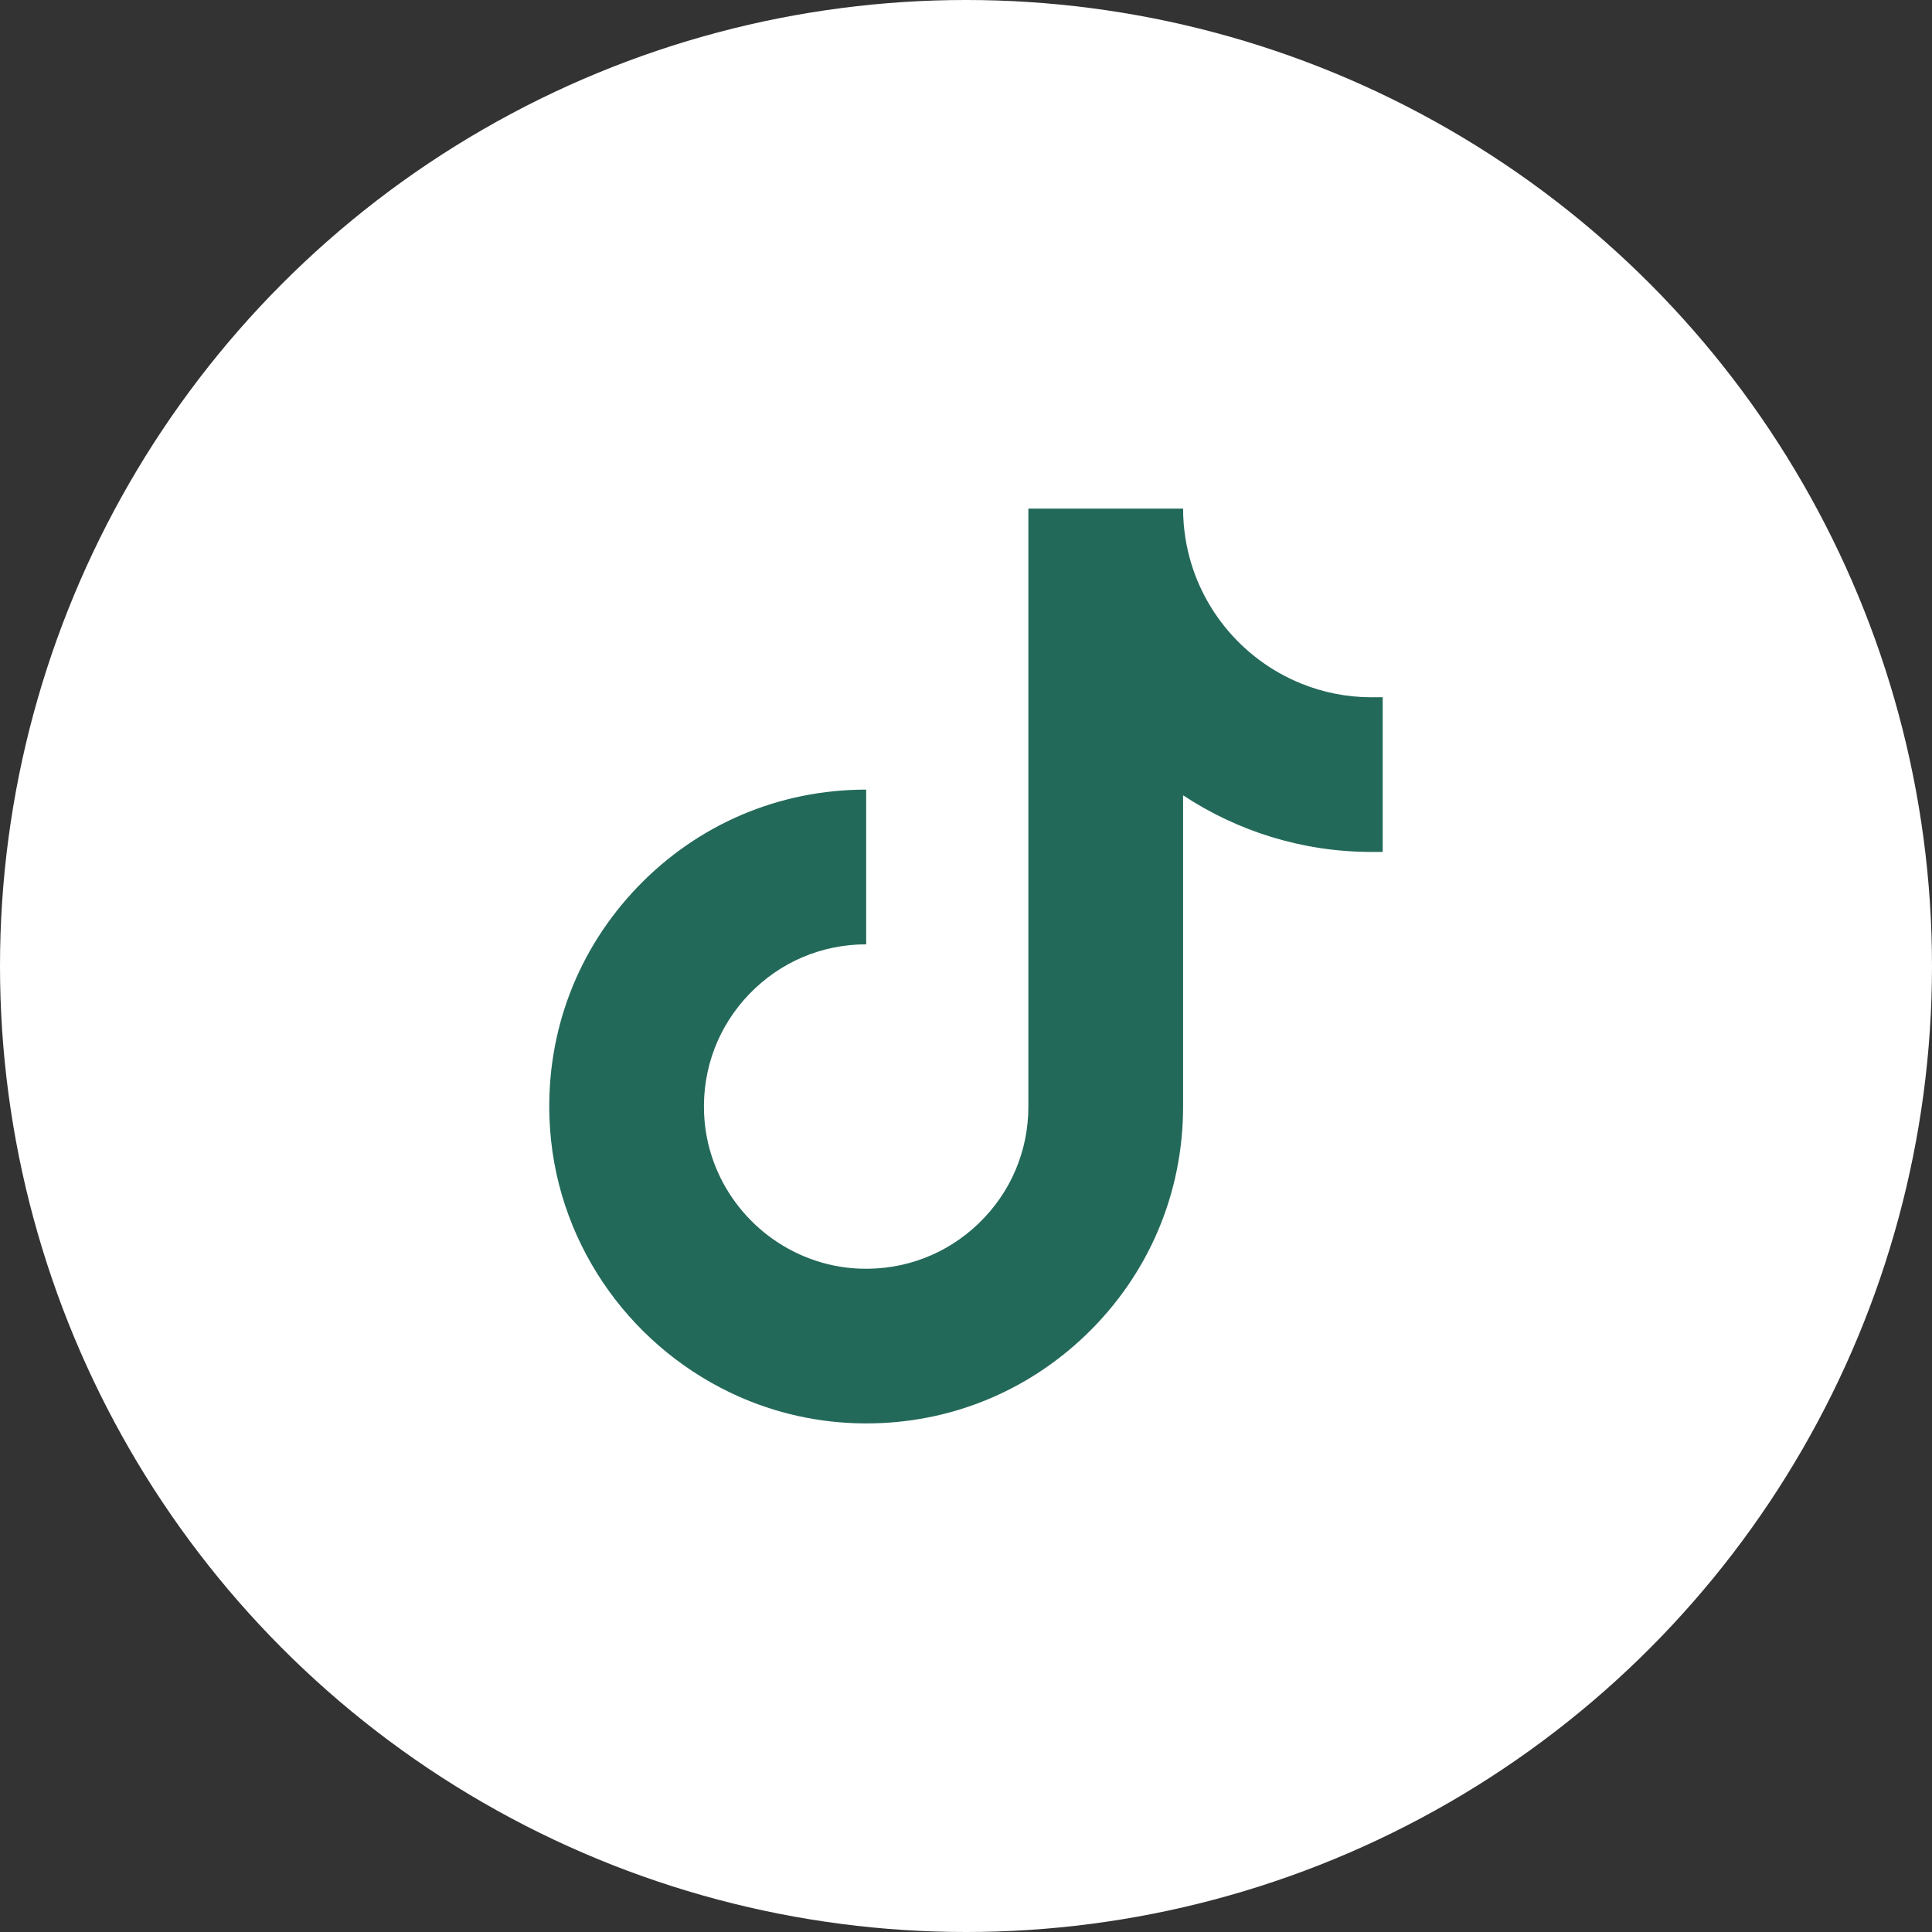 <?xml version="1.0" encoding="UTF-8"?>
<svg id="Layer_1" data-name="Layer 1" xmlns="http://www.w3.org/2000/svg" width="57" height="57" viewBox="0 0 57 57">
  <rect x="0" y="0" width="57" height="57" fill="#333333" stroke="none"/>
  <defs>
    <style>
      .cls-1 {
        fill: #fff;
      }

      .cls-2 {
        fill: #23695a;
      }
    </style>
  </defs>
  <g id="Group-7-Copy">
    <circle id="Oval-2-Copy" class="cls-1" cx="28.5" cy="28.5" r="28.5"/>
  </g>
  <path class="cls-2" d="M40.472,20.572c-.738,0-1.442-.144-2.086-.406-1.776-.72-3.099-2.332-3.41-4.277-.047-.287-.071-.583-.071-.883h-4.565v17.641c0,1.313-.521,2.537-1.467,3.448-.945.91-2.192,1.383-3.507,1.334-.52-.019-1.019-.124-1.484-.3-1.758-.66-3.035-2.332-3.11-4.294-.05-1.316.424-2.562,1.334-3.507.911-.945,2.135-1.467,3.449-1.467v-4.565c-2.565,0-4.958,1.017-6.737,2.865-1.779,1.848-2.705,4.279-2.606,6.847.134,3.546,2.278,6.607,5.316,8.07,1.119.539,2.359.86,3.665.91.124.004.246.007.368.007,2.431,0,4.719-.92,6.479-2.614,1.848-1.779,2.865-4.171,2.865-6.736v-9.181c1.599,1.056,3.513,1.671,5.567,1.671h.322v-4.565h-.322Z"/>
</svg>